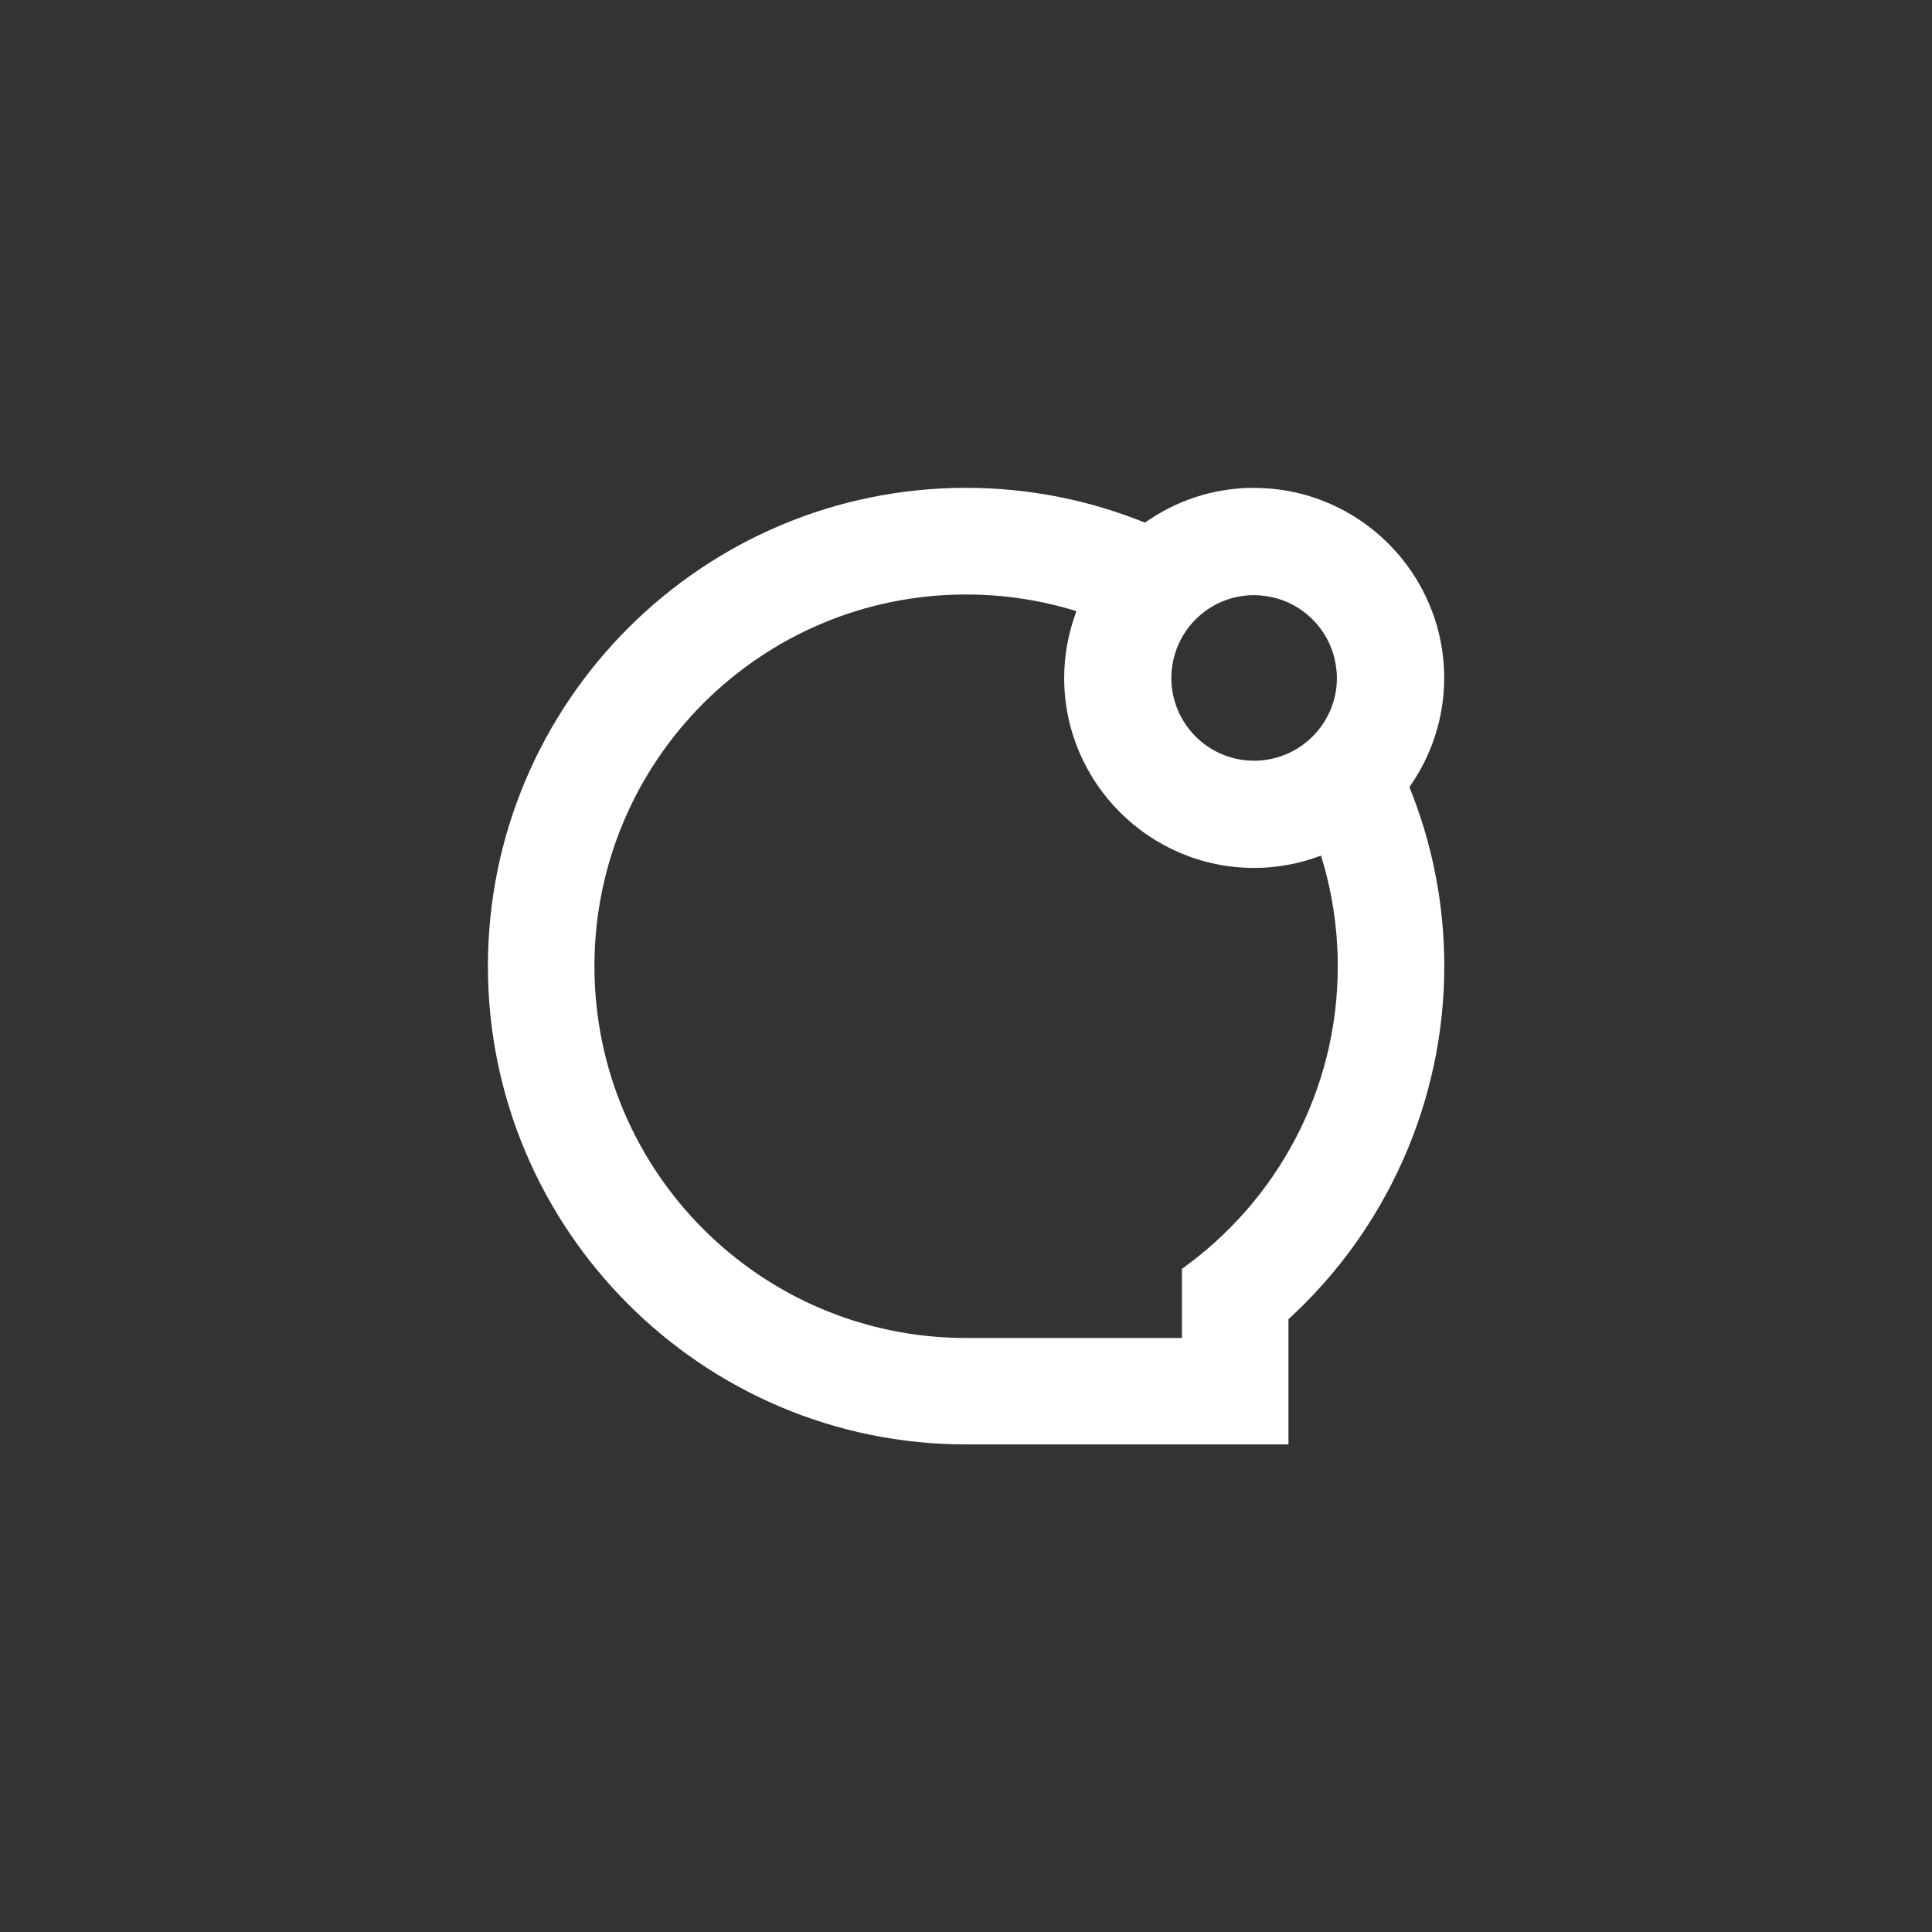 <svg width="2190" height="2190" viewBox="0 0 2190 2190" fill="none" xmlns="http://www.w3.org/2000/svg">
<rect x="0" y="0" width="2190" height="2190" fill="#333333" stroke="none"/>
<path d="M1496.85 968.089C1509.53 1008.31 1516.41 1051.06 1516.41 1095.39C1516.41 1236.82 1446.62 1361.94 1339.76 1438.27V1516.66H1095.12C862.432 1516.66 673.82 1328 673.82 1095.27C673.82 862.53 862.432 673.876 1095.12 673.876C1139.43 673.876 1182.18 680.761 1222.39 693.442C1237.36 652.74 1264.29 617.836 1299.06 592.956C1236.03 567.23 1167.21 552.979 1095.12 552.979C796.261 552.979 553.07 796.223 553.07 1095.15C553.07 1394.07 796.261 1637.31 1095.12 1637.31H1460.51V1495.4C1572.08 1393.34 1637.16 1247.93 1637.16 1095.15C1637.16 1023.04 1622.92 954.2 1597.2 891.154C1572.32 925.938 1537.42 952.871 1496.73 967.848L1496.85 968.089Z" fill="white"/>
<path d="M1421.54 552.979C1375.01 552.979 1332.01 567.924 1296.78 593.197C1261.79 618.227 1234.7 653.343 1219.64 694.291C1211.14 717.498 1206.28 742.407 1206.28 768.409C1206.28 887.121 1302.85 983.84 1421.66 983.84C1447.78 983.84 1472.68 978.98 1495.76 970.475C1536.7 955.408 1571.81 928.312 1596.83 893.318C1621.98 858.081 1637.04 815.068 1637.04 768.531C1637.04 649.819 1540.47 553.1 1421.66 553.1L1421.54 552.979ZM1515.44 768.409C1515.44 813.245 1483.98 850.669 1442.07 860.025C1435.51 861.483 1428.71 862.334 1421.66 862.334C1369.79 862.334 1327.76 820.293 1327.76 768.409C1327.76 761.362 1328.61 754.558 1330.07 747.996C1339.42 705.955 1376.83 674.606 1421.66 674.606C1426.52 674.606 1431.14 675.093 1435.75 675.822C1476.2 681.897 1508.15 713.853 1514.23 754.315C1514.96 758.932 1515.44 763.671 1515.44 768.409Z" fill="white"/>
</svg>
